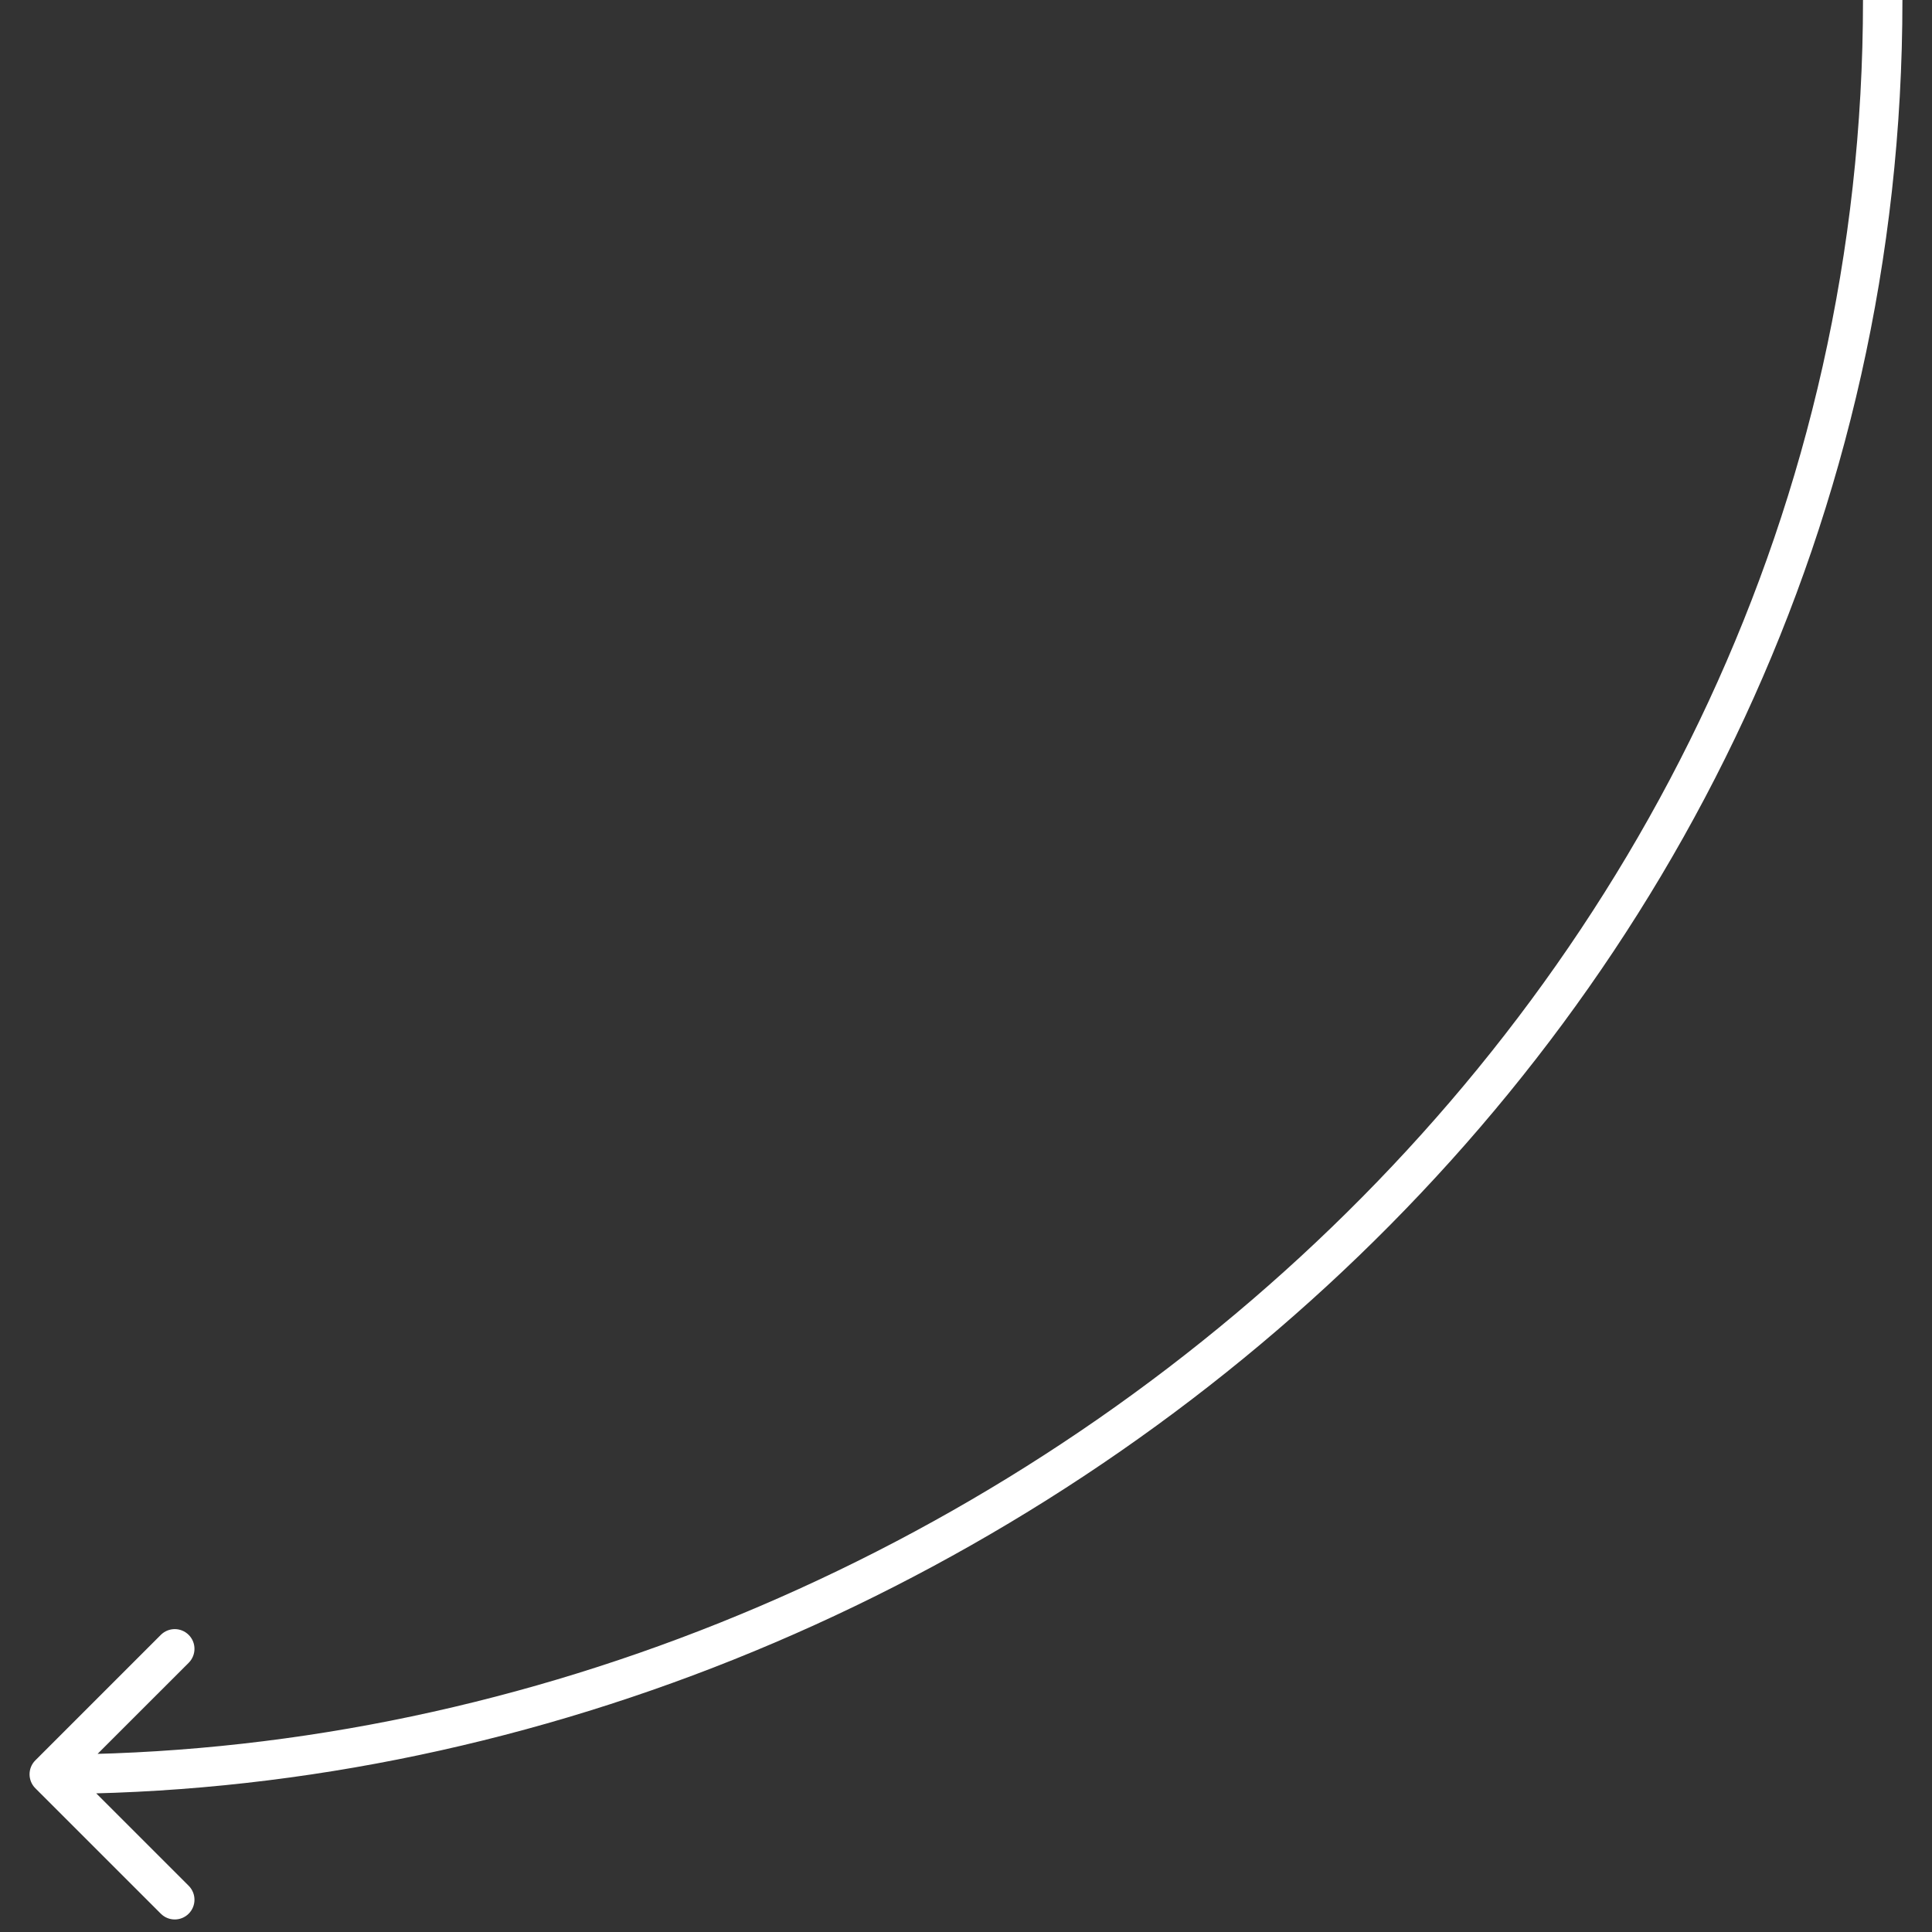 <?xml version="1.0" encoding="UTF-8"?> <svg xmlns="http://www.w3.org/2000/svg" width="49" height="49" viewBox="0 0 49 49" fill="none"><rect x="0" y="0" width="49" height="49" fill="#333333" stroke="none"/><path d="M0.896 45.354C0.701 45.158 0.701 44.842 0.896 44.647L4.078 41.465C4.274 41.269 4.59 41.269 4.786 41.465C4.981 41.66 4.981 41.976 4.786 42.172L1.957 45L4.786 47.828C4.981 48.024 4.981 48.34 4.786 48.535C4.59 48.731 4.274 48.731 4.078 48.535L0.896 45.354ZM48.25 -4.37114e-08C48.25 26.314 24.986 45.5 1.25 45.5L1.25 44.5C24.514 44.5 47.25 25.686 47.25 4.37114e-08L48.25 -4.37114e-08Z" fill="white"></path></svg> 